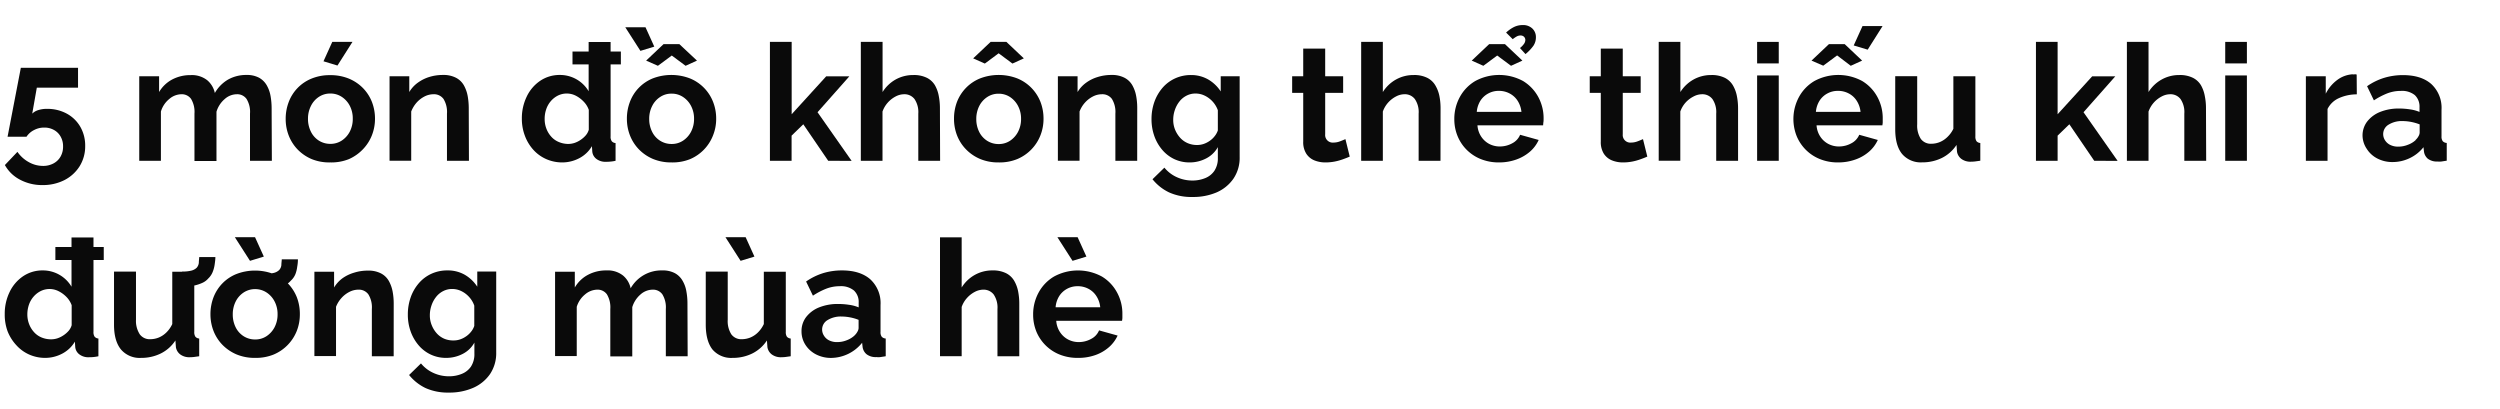 <svg xmlns="http://www.w3.org/2000/svg" viewBox="0 0 660 108"><defs><style>.a{fill:#0a0a0a;}</style></defs><title>Lifestyle</title><path class="a" d="M11.22,48.86a12.37,12.37,0,0,1-5.93-1.42,9.63,9.63,0,0,1-4-3.87l3.31-3.48a8.8,8.8,0,0,0,3,2.71,7.63,7.63,0,0,0,3.76,1,5.73,5.73,0,0,0,2.75-.65,4.63,4.63,0,0,0,1.87-1.8,5.24,5.24,0,0,0,.67-2.67A5.14,5.14,0,0,0,16,36.05a4.46,4.46,0,0,0-1.76-1.74,5.09,5.09,0,0,0-2.54-.63A5.61,5.61,0,0,0,9,34.33a5.13,5.13,0,0,0-2,1.76H2L5.5,17.9H20.6v5.25H9.72L8.51,30A3.83,3.83,0,0,1,10,29.1a7.24,7.24,0,0,1,2.43-.36A10.66,10.66,0,0,1,17.63,30a9.16,9.16,0,0,1,3.57,3.47,9.9,9.9,0,0,1,1.29,5.09A9.92,9.92,0,0,1,21,43.92a10.25,10.25,0,0,1-4,3.63A12.53,12.53,0,0,1,11.22,48.86Z"/><path class="a" d="M71.77,42.45H66V30a6.48,6.48,0,0,0-.92-3.89,3,3,0,0,0-2.56-1.23,4.85,4.85,0,0,0-3.22,1.29,7,7,0,0,0-2.15,3.33v13H51.34V30a6.64,6.64,0,0,0-.9-3.89,3,3,0,0,0-2.54-1.23,5,5,0,0,0-3.22,1.26,6.72,6.72,0,0,0-2.2,3.31v13H36.76V20.14H42V24.3A8.81,8.81,0,0,1,45.43,21a10.22,10.22,0,0,1,4.92-1.17,6.51,6.51,0,0,1,4.37,1.36,6.09,6.09,0,0,1,2,3.36A9.58,9.58,0,0,1,60.22,21a9.68,9.68,0,0,1,4.84-1.21,6.73,6.73,0,0,1,3.37.75,5.33,5.33,0,0,1,2,2,8.67,8.67,0,0,1,1,2.82,18.63,18.63,0,0,1,.28,3.15Z"/><path class="a" d="M87.2,42.88A12.4,12.4,0,0,1,82.28,42a11.4,11.4,0,0,1-3.72-2.55,11.08,11.08,0,0,1-2.34-3.68,12,12,0,0,1-.8-4.36,12.44,12.44,0,0,1,.8-4.47,10.75,10.75,0,0,1,6-6.18,12.59,12.59,0,0,1,4.9-.92,12.73,12.73,0,0,1,5,.92,11.21,11.21,0,0,1,3.72,2.51,11,11,0,0,1,2.36,3.67A12.24,12.24,0,0,1,99,31.36a11.85,11.85,0,0,1-.82,4.36,11.3,11.3,0,0,1-2.36,3.68A11.62,11.62,0,0,1,92.13,42,12.42,12.42,0,0,1,87.2,42.88ZM81.31,31.36a7.42,7.42,0,0,0,.78,3.42,5.79,5.79,0,0,0,2.12,2.36,5.58,5.58,0,0,0,3,.84,5.4,5.4,0,0,0,3-.86,6.32,6.32,0,0,0,2.13-2.36,7.24,7.24,0,0,0,.79-3.44,7.14,7.14,0,0,0-.79-3.4,6.24,6.24,0,0,0-2.13-2.36,5.38,5.38,0,0,0-3-.87,5.32,5.32,0,0,0-3,.87,6,6,0,0,0-2.1,2.36A7.36,7.36,0,0,0,81.31,31.36ZM89.09,17.3,85.4,16.18l2.32-5.12h5.33Z"/><path class="a" d="M123.8,42.45H118V30a6.55,6.55,0,0,0-.92-3.89,3.12,3.12,0,0,0-2.65-1.23,5.25,5.25,0,0,0-2.34.58A7.3,7.3,0,0,0,110,27.07a7.92,7.92,0,0,0-1.44,2.37v13h-5.72V20.14h5.21V24.3a8.06,8.06,0,0,1,2.19-2.42,10.27,10.27,0,0,1,3-1.53,12,12,0,0,1,3.7-.56,7.07,7.07,0,0,1,3.46.75,5.1,5.1,0,0,1,2.07,2,9.25,9.25,0,0,1,1,2.82,18.3,18.3,0,0,1,.28,3.13Z"/><path class="a" d="M137.77,31.32a13.09,13.09,0,0,1,1.29-5.83,10.4,10.4,0,0,1,3.57-4.17,9.11,9.11,0,0,1,5.2-1.53,8.77,8.77,0,0,1,7.57,4.3v-13h5.8V36a2,2,0,0,0,.31,1.29,1.46,1.46,0,0,0,1,.48v4.68a10.86,10.86,0,0,1-2.45.26,3.91,3.91,0,0,1-2.56-.72,2.74,2.74,0,0,1-1.14-2l-.09-1.4a8.34,8.34,0,0,1-3.37,3.19,9.64,9.64,0,0,1-4.45,1.1A10.4,10.4,0,0,1,144.2,42a10,10,0,0,1-3.4-2.46,11.47,11.47,0,0,1-2.23-3.7A12.55,12.55,0,0,1,137.77,31.32Zm17.67,2.93V29a5.9,5.9,0,0,0-1.37-2.19A7.79,7.79,0,0,0,152,25.26a5.22,5.22,0,0,0-2.32-.57,5.31,5.31,0,0,0-2.41.55,6.1,6.1,0,0,0-1.87,1.48,6.39,6.39,0,0,0-1.2,2.13,7.66,7.66,0,0,0-.41,2.55,7,7,0,0,0,.47,2.6,6.61,6.61,0,0,0,1.29,2.1,5.41,5.41,0,0,0,2,1.4A6.42,6.42,0,0,0,150,38a5.37,5.37,0,0,0,1.68-.27,6.39,6.39,0,0,0,1.57-.78,6.84,6.84,0,0,0,1.35-1.17A4,4,0,0,0,155.44,34.25ZM151.14,17V13.6h12.77V17Z"/><path class="a" d="M165.07,7.19h5.34l2.32,5.12-3.66,1.12Zm12.22,35.69a12.42,12.42,0,0,1-4.93-.93,11.4,11.4,0,0,1-3.72-2.55,11.08,11.08,0,0,1-2.34-3.68,12,12,0,0,1-.8-4.36,12.44,12.44,0,0,1,.8-4.47,10.75,10.75,0,0,1,6-6.18,13.7,13.7,0,0,1,9.87,0,11,11,0,0,1,6.08,6.18,12,12,0,0,1,.82,4.47,11.65,11.65,0,0,1-.82,4.36A11.19,11.19,0,0,1,182.21,42,12.4,12.4,0,0,1,177.29,42.88ZM170.58,16l4.6-4.35h4.17L184,16l-3,1.37-3.65-2.71-3.66,2.71Zm.81,15.39a7.42,7.42,0,0,0,.78,3.42,5.74,5.74,0,0,0,2.13,2.36,5.56,5.56,0,0,0,3,.84,5.36,5.36,0,0,0,3-.86,6.32,6.32,0,0,0,2.13-2.36,7.25,7.25,0,0,0,.8-3.44,7.14,7.14,0,0,0-.8-3.4,6.24,6.24,0,0,0-2.13-2.36,5.38,5.38,0,0,0-3-.87,5.27,5.27,0,0,0-3,.87,6,6,0,0,0-2.11,2.36A7.36,7.36,0,0,0,171.39,31.36Z"/><path class="a" d="M218.65,42.45l-6.58-9.64-3.09,3v6.65h-5.72V11.06H209v19.1l9.11-10h6.11l-8.39,9.47,9,12.84Z"/><path class="a" d="M248.19,42.45h-5.76V30a6.15,6.15,0,0,0-1-3.85,3.34,3.34,0,0,0-2.77-1.27,4.92,4.92,0,0,0-2.2.58,7.32,7.32,0,0,0-2.08,1.62,7.08,7.08,0,0,0-1.4,2.37v13h-5.72V11.06H233V24.3A9.56,9.56,0,0,1,236.43,21a9.46,9.46,0,0,1,4.67-1.19,7.69,7.69,0,0,1,3.59.73,5.18,5.18,0,0,1,2.15,2,8.89,8.89,0,0,1,1,2.83,16.7,16.7,0,0,1,.3,3.17Z"/><path class="a" d="M263.63,42.88a12.33,12.33,0,0,1-4.92-.93A11.4,11.4,0,0,1,255,39.4a11,11,0,0,1-2.35-3.68,12,12,0,0,1-.79-4.36,12.44,12.44,0,0,1,.79-4.47A11,11,0,0,1,255,23.22a10.81,10.81,0,0,1,3.72-2.51,13.7,13.7,0,0,1,9.87,0,11,11,0,0,1,3.72,2.51,11.14,11.14,0,0,1,2.37,3.67,12.24,12.24,0,0,1,.81,4.47,11.85,11.85,0,0,1-.81,4.36A11.25,11.25,0,0,1,268.55,42,12.4,12.4,0,0,1,263.63,42.88Zm-6.71-27.47,4.6-4.35h4.17l4.6,4.35-3,1.37-3.65-2.71L260,16.78Zm.82,16a7.54,7.54,0,0,0,.77,3.42,5.88,5.88,0,0,0,2.13,2.36,5.56,5.56,0,0,0,3,.84,5.4,5.4,0,0,0,3-.86,6.38,6.38,0,0,0,2.12-2.36,7.25,7.25,0,0,0,.8-3.44,7.14,7.14,0,0,0-.8-3.4,6.3,6.3,0,0,0-2.12-2.36,5.41,5.41,0,0,0-3-.87,5.32,5.32,0,0,0-3,.87,6.11,6.11,0,0,0-2.11,2.36A7.48,7.48,0,0,0,257.74,31.36Z"/><path class="a" d="M300.22,42.45h-5.76V30a6.55,6.55,0,0,0-.92-3.89,3.12,3.12,0,0,0-2.65-1.23,5.22,5.22,0,0,0-2.34.58,7.3,7.3,0,0,0-2.11,1.62A7.53,7.53,0,0,0,285,29.44v13h-5.72V20.14h5.2V24.3a8.22,8.22,0,0,1,2.2-2.42,10,10,0,0,1,3.05-1.53,12,12,0,0,1,3.7-.56,7.09,7.09,0,0,1,3.46.75,5.08,5.08,0,0,1,2.06,2,9,9,0,0,1,1,2.82,17.35,17.35,0,0,1,.28,3.13Z"/><path class="a" d="M314.07,42.88A9.37,9.37,0,0,1,310,42a9.59,9.59,0,0,1-3.2-2.48,11.53,11.53,0,0,1-2.07-3.64,13.26,13.26,0,0,1-.73-4.39,13.56,13.56,0,0,1,.75-4.57,11.78,11.78,0,0,1,2.15-3.73,9.74,9.74,0,0,1,3.32-2.49,9.92,9.92,0,0,1,4.23-.89A9,9,0,0,1,319,21a9.81,9.81,0,0,1,3.27,3.14V20.14h5V41.45a9.79,9.79,0,0,1-1.63,5.7,10.51,10.51,0,0,1-4.43,3.63A15.6,15.6,0,0,1,314.8,52a14.23,14.23,0,0,1-6.19-1.22,12.57,12.57,0,0,1-4.35-3.46l3.14-3.06a9,9,0,0,0,3.25,2.5,9.81,9.81,0,0,0,4.15.9,8.8,8.8,0,0,0,3.35-.63,5.3,5.3,0,0,0,2.45-1.94,5.94,5.94,0,0,0,.91-3.45V38.84a7.33,7.33,0,0,1-3.12,3A9.31,9.31,0,0,1,314.07,42.88Zm1.93-4.6a5.4,5.4,0,0,0,1.83-.3,6.35,6.35,0,0,0,1.57-.82,5.79,5.79,0,0,0,1.29-1.23,5.09,5.09,0,0,0,.82-1.49V29.09A6.86,6.86,0,0,0,318,25.23a5.48,5.48,0,0,0-2.38-.54,5.11,5.11,0,0,0-2.39.57,5.57,5.57,0,0,0-1.87,1.55,7.43,7.43,0,0,0-1.2,2.24,7.86,7.86,0,0,0-.43,2.59,6.78,6.78,0,0,0,.49,2.59,7.37,7.37,0,0,0,1.33,2.13,5.69,5.69,0,0,0,2,1.43A6.11,6.11,0,0,0,316,38.28Z"/><path class="a" d="M356.33,41.34c-.51.23-1.11.46-1.78.7a14.5,14.5,0,0,1-2.19.61,12.82,12.82,0,0,1-2.39.23,7.67,7.67,0,0,1-3-.55,4.63,4.63,0,0,1-2.12-1.77,5.62,5.62,0,0,1-.8-3.17V24.52h-2.92V20.14h2.92V12.83h5.8v7.31h4.74v4.38h-4.74V35.43a2,2,0,0,0,2.2,2.21,4.81,4.81,0,0,0,1.72-.33c.57-.21,1-.4,1.42-.58Z"/><path class="a" d="M380.29,42.45h-5.77V30a6.09,6.09,0,0,0-1-3.85,3.32,3.32,0,0,0-2.77-1.27,4.85,4.85,0,0,0-2.19.58,7.36,7.36,0,0,0-2.09,1.62,7.08,7.08,0,0,0-1.4,2.37v13h-5.72V11.06h5.72V24.3A9.59,9.59,0,0,1,368.53,21a9.39,9.39,0,0,1,4.66-1.19,7.69,7.69,0,0,1,3.59.73,5.18,5.18,0,0,1,2.15,2A8.89,8.89,0,0,1,380,25.34a16.7,16.7,0,0,1,.31,3.17Z"/><path class="a" d="M395.77,42.88a12.67,12.67,0,0,1-4.91-.91,11.14,11.14,0,0,1-3.74-2.51,11,11,0,0,1-2.36-3.63,11.64,11.64,0,0,1-.82-4.38,12,12,0,0,1,1.44-5.81,11,11,0,0,1,4.09-4.25,13.24,13.24,0,0,1,12.62,0,11.12,11.12,0,0,1,4,4.19,11.75,11.75,0,0,1,1.42,5.67c0,.37,0,.72-.05,1s-.05.61-.08.83H390.05a6.1,6.1,0,0,0,1,3A5.8,5.8,0,0,0,393.16,38a6,6,0,0,0,2.78.67,6.74,6.74,0,0,0,3.29-.84,4.43,4.43,0,0,0,2.08-2.25l4.9,1.37a8.92,8.92,0,0,1-2.27,3.06,11.26,11.26,0,0,1-3.57,2.08A13.41,13.41,0,0,1,395.77,42.88ZM388.54,16l4.6-4.35h4.17l4.6,4.35-3,1.37-3.65-2.71-3.66,2.71Zm1.33,13.54h11.79a6.65,6.65,0,0,0-1-2.92,5.53,5.53,0,0,0-2.09-1.93,5.9,5.9,0,0,0-2.88-.7,5.66,5.66,0,0,0-2.81.7,5.55,5.55,0,0,0-2.07,1.93A6.65,6.65,0,0,0,389.87,29.51Zm9.51-19.18-1.77-1.76a8.77,8.77,0,0,1,2.11-1.48,5.11,5.11,0,0,1,2.24-.5,3.5,3.5,0,0,1,2.6.93,3.08,3.08,0,0,1,.92,2.25,4,4,0,0,1-.66,2.28,11.74,11.74,0,0,1-2.09,2.2l-1.46-1.6a5.41,5.41,0,0,0,1.07-1.11,1.88,1.88,0,0,0,.35-1,1.18,1.18,0,0,0-.35-.86,1.25,1.25,0,0,0-.9-.34,2,2,0,0,0-1,.24A7.09,7.09,0,0,0,399.38,10.33Z"/><path class="a" d="M434.89,41.34c-.51.23-1.11.46-1.78.7a14.5,14.5,0,0,1-2.19.61,12.82,12.82,0,0,1-2.39.23,7.67,7.67,0,0,1-3-.55,4.6,4.6,0,0,1-2.13-1.77,5.71,5.71,0,0,1-.79-3.17V24.52h-2.92V20.14h2.92V12.83h5.8v7.31h4.73v4.38h-4.73V35.43a2,2,0,0,0,2.2,2.21,4.81,4.81,0,0,0,1.72-.33c.57-.21,1-.4,1.42-.58Z"/><path class="a" d="M458.85,42.45h-5.77V30a6.09,6.09,0,0,0-1-3.85,3.34,3.34,0,0,0-2.77-1.27,4.85,4.85,0,0,0-2.19.58A7.36,7.36,0,0,0,445,27.07a7.08,7.08,0,0,0-1.4,2.37v13H437.9V11.06h5.72V24.3A9.64,9.64,0,0,1,447.08,21a9.46,9.46,0,0,1,4.67-1.19,7.69,7.69,0,0,1,3.59.73,5.18,5.18,0,0,1,2.15,2,8.89,8.89,0,0,1,1.05,2.83,16.7,16.7,0,0,1,.31,3.17Z"/><path class="a" d="M463.88,16.74V11.06h5.71v5.68Zm0,25.71V19.92h5.71V42.45Z"/><path class="a" d="M485.29,42.88a12.58,12.58,0,0,1-4.9-.91,11.09,11.09,0,0,1-6.11-6.14,12.25,12.25,0,0,1,.63-10.19A11,11,0,0,1,479,21.39a13.24,13.24,0,0,1,12.62,0,11,11,0,0,1,4,4.19,11.64,11.64,0,0,1,1.42,5.67c0,.37,0,.72,0,1s-.06.61-.09.83H479.57a6.1,6.1,0,0,0,1,3A5.73,5.73,0,0,0,482.69,38a6,6,0,0,0,2.77.67,6.71,6.71,0,0,0,3.29-.84,4.45,4.45,0,0,0,2.09-2.25l4.9,1.37a9.08,9.08,0,0,1-2.28,3.06,11,11,0,0,1-3.57,2.08A13.41,13.41,0,0,1,485.29,42.88ZM478.24,16l4.6-4.35H487l4.6,4.35-3,1.37L485,14.63l-3.66,2.71Zm1.16,13.54h11.78a6.52,6.52,0,0,0-1-2.92,5.51,5.51,0,0,0-2.08-1.93,5.9,5.9,0,0,0-2.88-.7,5.7,5.7,0,0,0-2.82.7,5.53,5.53,0,0,0-2.06,1.93A6.52,6.52,0,0,0,479.4,29.51Zm13.67-16.43L489.38,12l2.32-5.12H497Z"/><path class="a" d="M500.34,34.11v-14h5.8v12.7a6.52,6.52,0,0,0,.95,3.85,3.25,3.25,0,0,0,2.8,1.29,6,6,0,0,0,2.21-.44,6.32,6.32,0,0,0,2-1.33A7.48,7.48,0,0,0,515.69,34V20.14h5.81V36a2.11,2.11,0,0,0,.3,1.28,1.45,1.45,0,0,0,1,.47v4.68l-1.44.2a10.42,10.42,0,0,1-1.06.06,4,4,0,0,1-2.47-.72,3,3,0,0,1-1.18-1.92l-.13-1.79a9.83,9.83,0,0,1-3.85,3.43,11.51,11.51,0,0,1-5.22,1.17,6.45,6.45,0,0,1-5.31-2.23Q500.34,38.41,500.34,34.11Z"/><path class="a" d="M552.88,42.45l-6.57-9.64-3.1,3v6.65h-5.72V11.06h5.72v19.1l9.12-10h6.1l-8.38,9.47,9,12.84Z"/><path class="a" d="M582.43,42.45h-5.77V30a6.09,6.09,0,0,0-1-3.85,3.32,3.32,0,0,0-2.77-1.27,4.85,4.85,0,0,0-2.19.58,7.36,7.36,0,0,0-2.09,1.62,7.25,7.25,0,0,0-1.4,2.37v13h-5.71V11.06h5.71V24.3A9.59,9.59,0,0,1,570.67,21a9.39,9.39,0,0,1,4.66-1.19,7.69,7.69,0,0,1,3.59.73,5.18,5.18,0,0,1,2.15,2,8.89,8.89,0,0,1,1,2.83,15.92,15.92,0,0,1,.31,3.17Z"/><path class="a" d="M587.46,16.74V11.06h5.72v5.68Zm0,25.71V19.92h5.72V42.45Z"/><path class="a" d="M622.2,24.91a11.41,11.41,0,0,0-4.73,1,6.13,6.13,0,0,0-3,2.86V42.45h-5.72V20.14H614v4.6a10.12,10.12,0,0,1,3.07-3.66A7.54,7.54,0,0,1,621,19.62a3.35,3.35,0,0,0,.69,0,1,1,0,0,1,.47.07Z"/><path class="a" d="M623.71,35.87a6.07,6.07,0,0,1,1.22-3.78,8.16,8.16,0,0,1,3.4-2.53,13.08,13.08,0,0,1,5-.91,18.81,18.81,0,0,1,2.88.22,10,10,0,0,1,2.54.68V28.31a4.14,4.14,0,0,0-1.25-3.21A5.38,5.38,0,0,0,633.81,24a9.88,9.88,0,0,0-3.57.65,19.46,19.46,0,0,0-3.53,1.85l-1.8-3.74a16.32,16.32,0,0,1,4.54-2.22,17,17,0,0,1,4.92-.71q4.82,0,7.5,2.36a8.54,8.54,0,0,1,2.69,6.8V36a2,2,0,0,0,.32,1.27,1.57,1.57,0,0,0,1.06.47v4.68l-1.4.22a4.32,4.32,0,0,1-1,0,3.94,3.94,0,0,1-2.61-.75,3,3,0,0,1-1-1.87l-.13-1.16a10.25,10.25,0,0,1-3.7,2.92,10.35,10.35,0,0,1-4.47,1,8.57,8.57,0,0,1-4-.93,7.13,7.13,0,0,1-2.79-2.53A6.42,6.42,0,0,1,623.71,35.87Zm14,1.08a3.58,3.58,0,0,0,.78-1,2,2,0,0,0,.3-.93V32.84a12.73,12.73,0,0,0-4.52-.88,6.64,6.64,0,0,0-3.67.94,2.88,2.88,0,0,0-1.44,2.5,3,3,0,0,0,.47,1.61A3.38,3.38,0,0,0,631,38.25a4.63,4.63,0,0,0,2.18.46,6.63,6.63,0,0,0,2.53-.5A6.06,6.06,0,0,0,637.72,37Z"/><path class="a" d="M1.25,82.92a13.09,13.09,0,0,1,1.29-5.83,10.4,10.4,0,0,1,3.57-4.17,9.09,9.09,0,0,1,5.2-1.53,8.77,8.77,0,0,1,7.57,4.3v-13h5.8V87.6a2.11,2.11,0,0,0,.3,1.29,1.48,1.48,0,0,0,1,.48v4.68a10.81,10.81,0,0,1-2.45.26A3.89,3.89,0,0,1,21,93.59a2.74,2.74,0,0,1-1.14-2l-.09-1.4a8.37,8.37,0,0,1-3.38,3.19A9.57,9.57,0,0,1,12,94.48a10.38,10.38,0,0,1-4.27-.87,10,10,0,0,1-3.4-2.46A11.67,11.67,0,0,1,2,87.45,12.77,12.77,0,0,1,1.25,82.92Zm17.67,2.93V80.58a6.06,6.06,0,0,0-1.38-2.19,7.75,7.75,0,0,0-2.1-1.53,5.27,5.27,0,0,0-4.73,0,6.1,6.1,0,0,0-1.87,1.48,6.41,6.41,0,0,0-1.21,2.13A7.92,7.92,0,0,0,7.22,83a7,7,0,0,0,.48,2.6A6.61,6.61,0,0,0,9,87.7a5.45,5.45,0,0,0,2,1.4,6.51,6.51,0,0,0,2.5.48,5.37,5.37,0,0,0,1.68-.27,6.57,6.57,0,0,0,1.57-.78,6.84,6.84,0,0,0,1.35-1.17A4,4,0,0,0,18.92,85.85Zm-4.3-17.21V65.2H27.39v3.44Z"/><path class="a" d="M30.1,85.71v-14h5.8v12.7a6.52,6.52,0,0,0,1,3.85,3.25,3.25,0,0,0,2.8,1.29,6,6,0,0,0,2.21-.44,6.32,6.32,0,0,0,2-1.33,7.48,7.48,0,0,0,1.57-2.23V71.74h5.81V87.62a2.11,2.11,0,0,0,.3,1.28,1.45,1.45,0,0,0,1,.47v4.68l-1.44.2a10.42,10.42,0,0,1-1.06.06,4,4,0,0,1-2.47-.72,3,3,0,0,1-1.18-1.92l-.13-1.79a9.83,9.83,0,0,1-3.85,3.43,11.51,11.51,0,0,1-5.22,1.17,6.45,6.45,0,0,1-5.31-2.23Q30.1,90,30.1,85.71ZM48,75.69l.08-4a9.68,9.68,0,0,0,2.41-.24,3.1,3.1,0,0,0,1.42-.75,2.32,2.32,0,0,0,.58-1.31c0-.48.08-1,.11-1.53h4.26c0,.63-.09,1.27-.18,1.91a8.21,8.21,0,0,1-.49,1.92A4.82,4.82,0,0,1,55,73.5a4.51,4.51,0,0,1-1.7,1.23,10.19,10.19,0,0,1-2.45.73A17.1,17.1,0,0,1,48,75.69Z"/><path class="a" d="M67.34,94.48a12.42,12.42,0,0,1-4.93-.93A11.62,11.62,0,0,1,58.69,91a11.08,11.08,0,0,1-2.34-3.68A12,12,0,0,1,55.56,83a12.44,12.44,0,0,1,.79-4.47,11,11,0,0,1,2.32-3.67,10.81,10.81,0,0,1,3.72-2.51,13.7,13.7,0,0,1,9.87,0A11,11,0,0,1,76,74.82a11.14,11.14,0,0,1,2.37,3.67A12.24,12.24,0,0,1,79.16,83a11.85,11.85,0,0,1-.81,4.36,11.25,11.25,0,0,1-6.09,6.23A12.4,12.4,0,0,1,67.34,94.48ZM61.45,83a7.54,7.54,0,0,0,.77,3.42,5.88,5.88,0,0,0,2.13,2.36,5.56,5.56,0,0,0,3,.84,5.34,5.34,0,0,0,3-.86,6.32,6.32,0,0,0,2.13-2.36,7.25,7.25,0,0,0,.8-3.44,7.14,7.14,0,0,0-.8-3.4,6.24,6.24,0,0,0-2.13-2.36,5.56,5.56,0,0,0-6,0,6.11,6.11,0,0,0-2.11,2.36A7.48,7.48,0,0,0,61.45,83ZM62,62.62h5.33l2.32,5.12L66,68.86Zm7.78,13.67.09-4a9.65,9.65,0,0,0,2.4-.24,3.1,3.1,0,0,0,1.42-.75A2.25,2.25,0,0,0,74.28,70c0-.47.08-1,.11-1.53h4.26q0,.94-.18,1.92A8.26,8.26,0,0,1,78,72.34a4.71,4.71,0,0,1-1.23,1.76,4.54,4.54,0,0,1-1.69,1.23,10.33,10.33,0,0,1-2.45.73A16.26,16.26,0,0,1,69.79,76.29Z"/><path class="a" d="M103.93,94.05H98.17V81.59a6.47,6.47,0,0,0-.93-3.89,3.09,3.09,0,0,0-2.64-1.23,5.22,5.22,0,0,0-2.34.58,7.17,7.17,0,0,0-2.11,1.62A7.53,7.53,0,0,0,88.71,81v13H83V71.74h5.2V75.9a8.33,8.33,0,0,1,2.19-2.42A10.21,10.21,0,0,1,93.44,72a12,12,0,0,1,3.7-.56,7.12,7.12,0,0,1,3.46.75,5.08,5.08,0,0,1,2.06,2,9.25,9.25,0,0,1,1,2.82,17.35,17.35,0,0,1,.28,3.13Z"/><path class="a" d="M117.78,94.48a9.37,9.37,0,0,1-4.11-.9,9.49,9.49,0,0,1-3.2-2.48,11.53,11.53,0,0,1-2.07-3.64,13,13,0,0,1-.73-4.39,13.56,13.56,0,0,1,.75-4.57,11.6,11.6,0,0,1,2.15-3.73,9.71,9.71,0,0,1,3.31-2.49,10,10,0,0,1,4.24-.89,9,9,0,0,1,4.6,1.16A9.81,9.81,0,0,1,126,75.69v-4h5V93.05a9.86,9.86,0,0,1-1.63,5.7,10.51,10.51,0,0,1-4.43,3.63,15.6,15.6,0,0,1-6.45,1.26,14.31,14.31,0,0,1-6.2-1.22A12.63,12.63,0,0,1,108,99l3.14-3.06a9,9,0,0,0,3.25,2.5,9.77,9.77,0,0,0,4.15.9,8.8,8.8,0,0,0,3.35-.63,5.3,5.3,0,0,0,2.45-1.94,6,6,0,0,0,.9-3.45V90.44a7.25,7.25,0,0,1-3.11,3A9.34,9.34,0,0,1,117.78,94.48Zm1.93-4.6a5.4,5.4,0,0,0,1.83-.3,6.35,6.35,0,0,0,1.57-.82,6,6,0,0,0,1.29-1.23,4.84,4.84,0,0,0,.81-1.49V80.69a6.56,6.56,0,0,0-1.39-2.32,6.74,6.74,0,0,0-2.07-1.54,5.48,5.48,0,0,0-2.38-.54,5.11,5.11,0,0,0-2.39.57,5.57,5.57,0,0,0-1.87,1.55,7.43,7.43,0,0,0-1.2,2.24,7.86,7.86,0,0,0-.43,2.59,6.78,6.78,0,0,0,.49,2.59A7.16,7.16,0,0,0,115.3,88a5.69,5.69,0,0,0,2,1.43A6.11,6.11,0,0,0,119.71,89.88Z"/><path class="a" d="M181.54,94.05h-5.76V81.59a6.55,6.55,0,0,0-.92-3.89,3,3,0,0,0-2.56-1.23,4.89,4.89,0,0,0-3.23,1.29,7.12,7.12,0,0,0-2.15,3.33v13h-5.8V81.59a6.64,6.64,0,0,0-.9-3.89,3,3,0,0,0-2.54-1.23,5.08,5.08,0,0,0-3.23,1.26A6.77,6.77,0,0,0,152.26,81v13h-5.72V71.74h5.21V75.9a8.75,8.75,0,0,1,3.46-3.34,10.16,10.16,0,0,1,4.92-1.17,6.47,6.47,0,0,1,4.36,1.36,6,6,0,0,1,2,3.36,9.32,9.32,0,0,1,8.35-4.72,6.73,6.73,0,0,1,3.37.75,5.23,5.23,0,0,1,2,2,8.23,8.23,0,0,1,1,2.82,17.65,17.65,0,0,1,.28,3.15Z"/><path class="a" d="M186.32,85.71v-14h5.8v12.7a6.52,6.52,0,0,0,.95,3.85,3.24,3.24,0,0,0,2.79,1.29,6,6,0,0,0,2.22-.44,6.32,6.32,0,0,0,2-1.33,7.66,7.66,0,0,0,1.57-2.23V71.74h5.8V87.62a2.11,2.11,0,0,0,.3,1.28,1.48,1.48,0,0,0,1,.47v4.68l-1.44.2a10.42,10.42,0,0,1-1.06.06,4,4,0,0,1-2.47-.72,3,3,0,0,1-1.18-1.92l-.13-1.79a9.9,9.9,0,0,1-3.85,3.43,11.51,11.51,0,0,1-5.22,1.17,6.47,6.47,0,0,1-5.32-2.23Q186.33,90,186.32,85.71Zm5.2-23.09h5.33l2.32,5.12-3.65,1.12Z"/><path class="a" d="M211.6,87.47a6.08,6.08,0,0,1,1.23-3.78,8.13,8.13,0,0,1,3.39-2.53,13.17,13.17,0,0,1,5.06-.91,19,19,0,0,1,2.88.22,9.88,9.88,0,0,1,2.53.68V79.91a4.13,4.13,0,0,0-1.24-3.21,5.38,5.38,0,0,0-3.74-1.14,9.8,9.8,0,0,0-3.57.65,19.14,19.14,0,0,0-3.53,1.85l-1.8-3.74a16.41,16.41,0,0,1,4.53-2.22,17,17,0,0,1,4.93-.71q4.81,0,7.5,2.36a8.54,8.54,0,0,1,2.69,6.8v7.08a1.94,1.94,0,0,0,.32,1.27,1.52,1.52,0,0,0,1.05.47v4.68l-1.4.22a4.29,4.29,0,0,1-1.05,0,3.92,3.92,0,0,1-2.6-.75,3,3,0,0,1-1.05-1.87l-.13-1.16a10.62,10.62,0,0,1-8.17,4,8.57,8.57,0,0,1-4-.93,7.23,7.23,0,0,1-2.8-2.53A6.5,6.5,0,0,1,211.6,87.47Zm14,1.08a3.74,3.74,0,0,0,.77-1,2,2,0,0,0,.3-.93V84.44a12.11,12.11,0,0,0-2.23-.65,12.41,12.41,0,0,0-2.28-.23,6.68,6.68,0,0,0-3.68.94,2.88,2.88,0,0,0-1.44,2.5,3,3,0,0,0,.48,1.61,3.32,3.32,0,0,0,1.35,1.24,4.61,4.61,0,0,0,2.17.46,6.64,6.64,0,0,0,2.54-.5A6.17,6.17,0,0,0,225.62,88.55Z"/><path class="a" d="M269.09,94.05h-5.76V81.59a6.15,6.15,0,0,0-1-3.85,3.36,3.36,0,0,0-2.78-1.27,4.91,4.91,0,0,0-2.19.58,7.32,7.32,0,0,0-2.08,1.62,6.92,6.92,0,0,0-1.4,2.37v13h-5.72V62.66h5.72V75.9a9.56,9.56,0,0,1,3.46-3.32A9.43,9.43,0,0,1,262,71.39a7.69,7.69,0,0,1,3.59.73,5.18,5.18,0,0,1,2.15,2,8.89,8.89,0,0,1,1.05,2.83,16.7,16.7,0,0,1,.3,3.17Z"/><path class="a" d="M284.57,94.48a12.58,12.58,0,0,1-4.9-.91,11.09,11.09,0,0,1-6.11-6.14,11.84,11.84,0,0,1-.81-4.38,12,12,0,0,1,1.44-5.81A11,11,0,0,1,278.27,73a13.24,13.24,0,0,1,12.62,0,10.93,10.93,0,0,1,4,4.2,11.57,11.57,0,0,1,1.42,5.66c0,.37,0,.72,0,1s-.06.61-.09.83H278.85a6.1,6.1,0,0,0,1,3A5.73,5.73,0,0,0,282,89.64a6,6,0,0,0,2.77.67,6.71,6.71,0,0,0,3.29-.84,4.37,4.37,0,0,0,2.09-2.25l4.9,1.37a9.08,9.08,0,0,1-2.28,3.06,11,11,0,0,1-3.57,2.08A13.37,13.37,0,0,1,284.57,94.48Zm-5.89-13.37h11.78a6.52,6.52,0,0,0-1-2.92,5.51,5.51,0,0,0-2.08-1.93,5.9,5.9,0,0,0-2.88-.7,5.73,5.73,0,0,0-2.82.7,5.6,5.6,0,0,0-2.06,1.93A6.52,6.52,0,0,0,278.68,81.11Zm.47-18.49h5.34l2.32,5.12-3.66,1.12Z"/></svg>